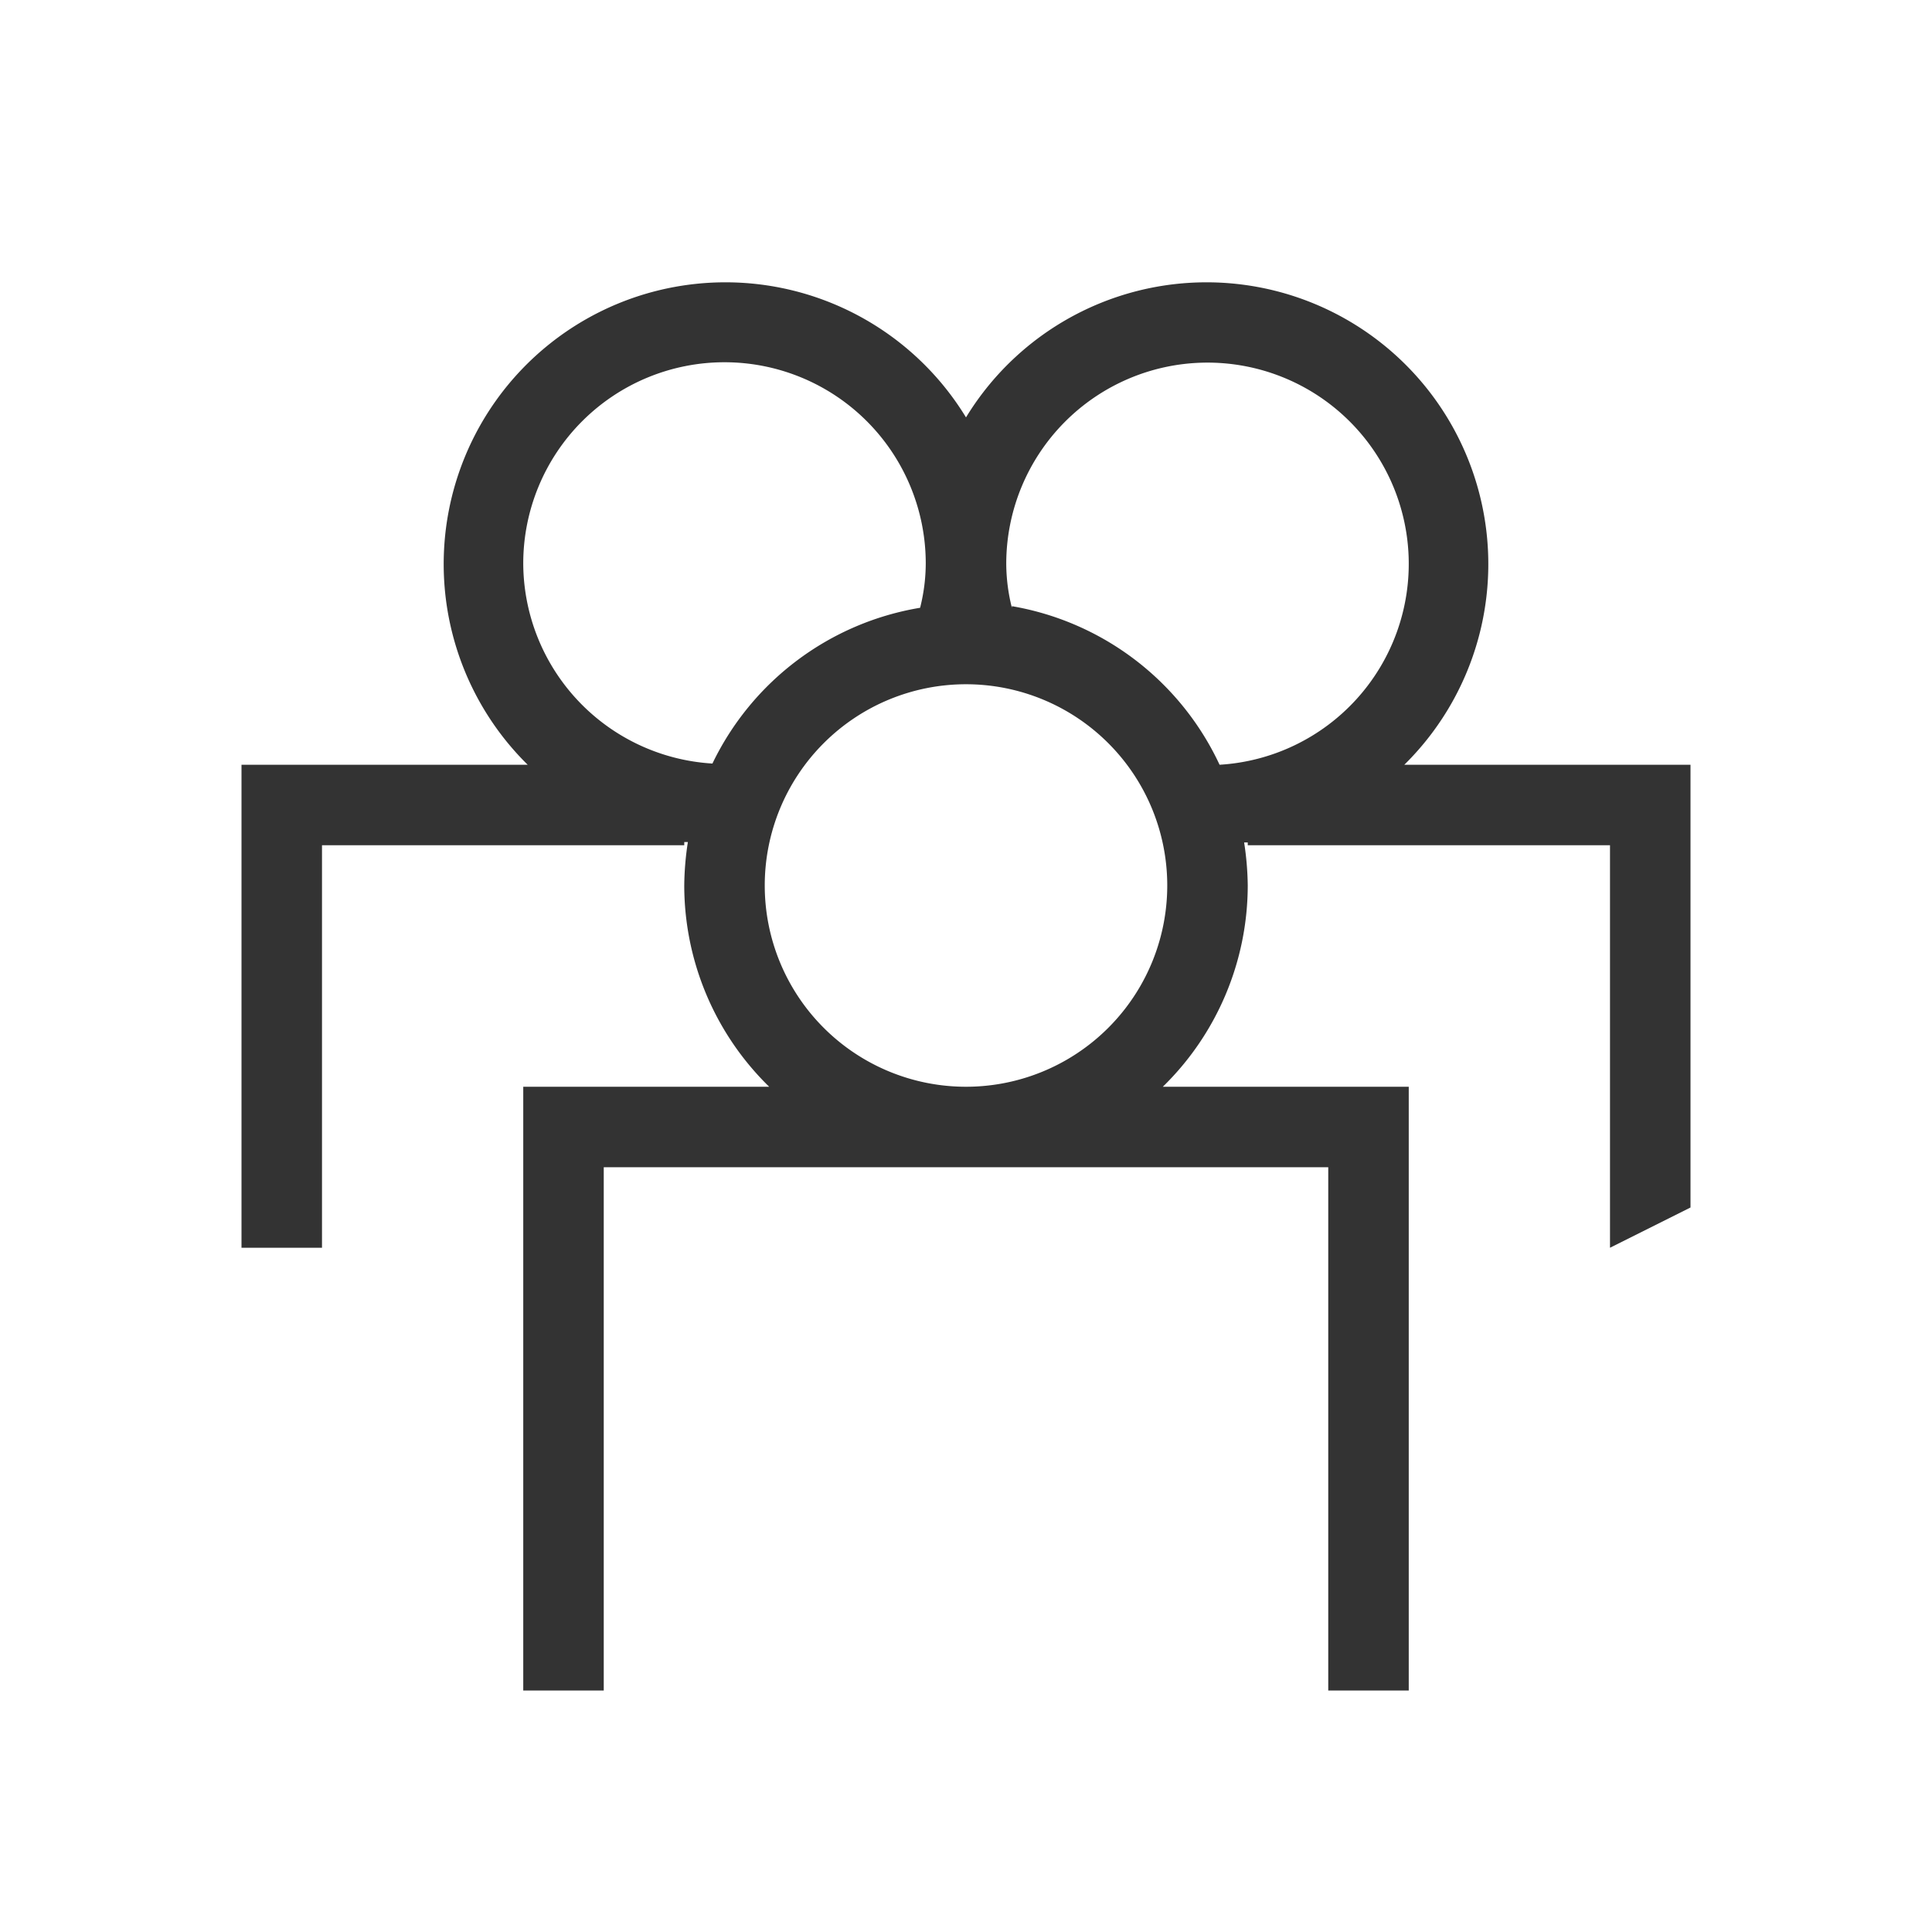 <svg xmlns="http://www.w3.org/2000/svg" viewBox="0 0 48 48"><path fill="#333" d="M34.89 19A7 7 0 1 0 24 10.37 7 7 0 1 0 13.11 19H6v12h2V21h9v-.08h.09A7.47 7.47 0 0 0 17 22a7 7 0 0 0 2.11 5H13v15h2V29h18v13h2V27h-6.11A7 7 0 0 0 31 22a7.47 7.47 0 0 0-.09-1.07H31V21h9v10l2-1V19zM13 14a5 5 0 0 1 10 0 4.54 4.54 0 0 1-.14 1.1 7 7 0 0 0-5.16 3.87A5 5 0 0 1 13 14zm11 13a5 5 0 1 1 5-5 5 5 0 0 1-5 5zm1.14-11.9A4.54 4.54 0 0 1 25 14a5 5 0 1 1 5.3 5 7 7 0 0 0-5.16-3.94z"/></svg>